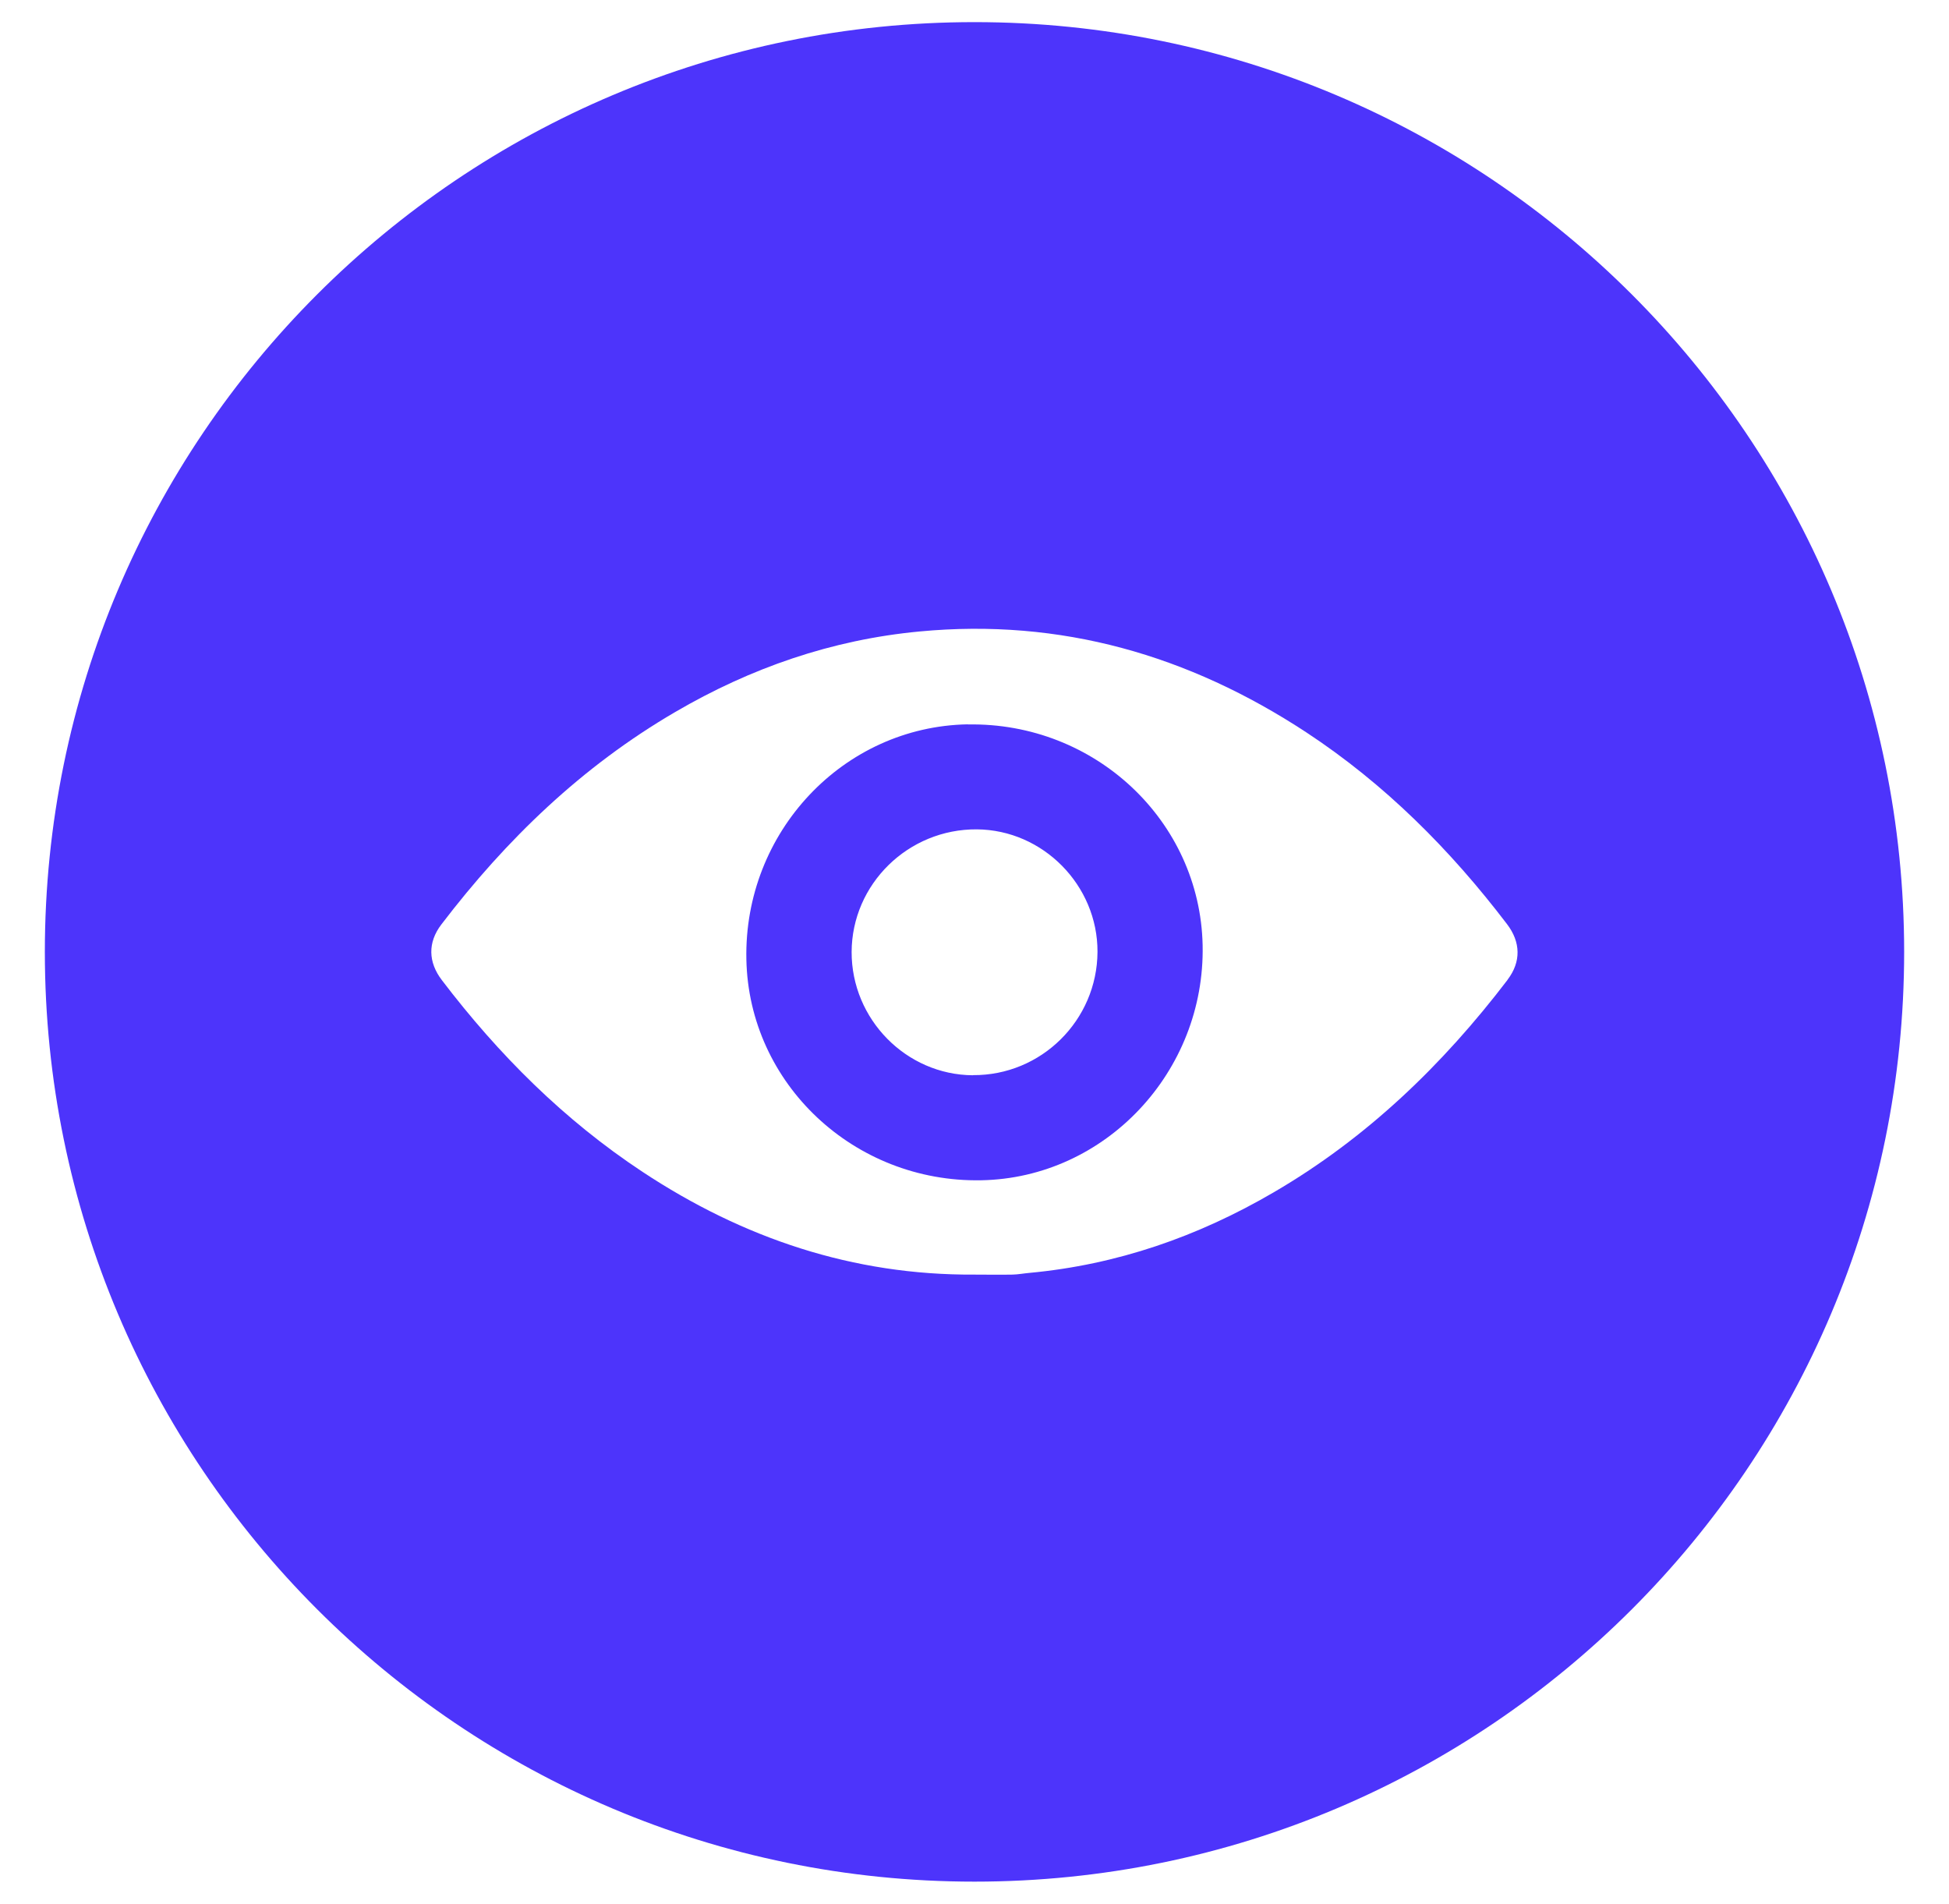<svg xmlns="http://www.w3.org/2000/svg" id="Capa_1" viewBox="0 0 160.36 156.62"><defs><style>      .st0 {        fill: #4d34fb;      }    </style></defs><path class="st0" d="M79.63,59.59c-10.25.18-18.44,8.87-18.22,19.35.21,10.22,8.86,18.35,19.31,18.16,10.22-.18,18.45-8.93,18.23-19.35-.22-10.22-8.86-18.34-19.32-18.15ZM80.05,88.46c-5.49-.03-9.99-4.61-9.98-10.14.02-5.59,4.66-10.13,10.3-10.09,5.45.04,9.95,4.61,9.93,10.08-.03,5.63-4.63,10.18-10.25,10.14Z"></path><path class="st0" d="M80.18,1.82C37.93,1.82,3.69,36.07,3.69,78.31s34.25,76.49,76.49,76.49,76.49-34.25,76.49-76.49S122.42,1.82,80.18,1.82ZM124.04,80.61c-5.34,7-11.59,13.02-19.24,17.48-6.23,3.64-12.89,5.96-20.11,6.63-.46.04-.92.13-1.39.14-1.05.02-2.09,0-3.14,0-9.98.06-19.02-2.99-27.29-8.45-6.45-4.26-11.84-9.64-16.51-15.77-1.14-1.49-1.17-3.11-.05-4.58,5.34-7,11.59-13.02,19.24-17.48,6.23-3.64,12.9-5.95,20.11-6.63,11.62-1.1,22.15,1.95,31.82,8.3,6.46,4.25,11.84,9.64,16.51,15.77,1.14,1.49,1.17,3.11.05,4.58Z"></path></svg>